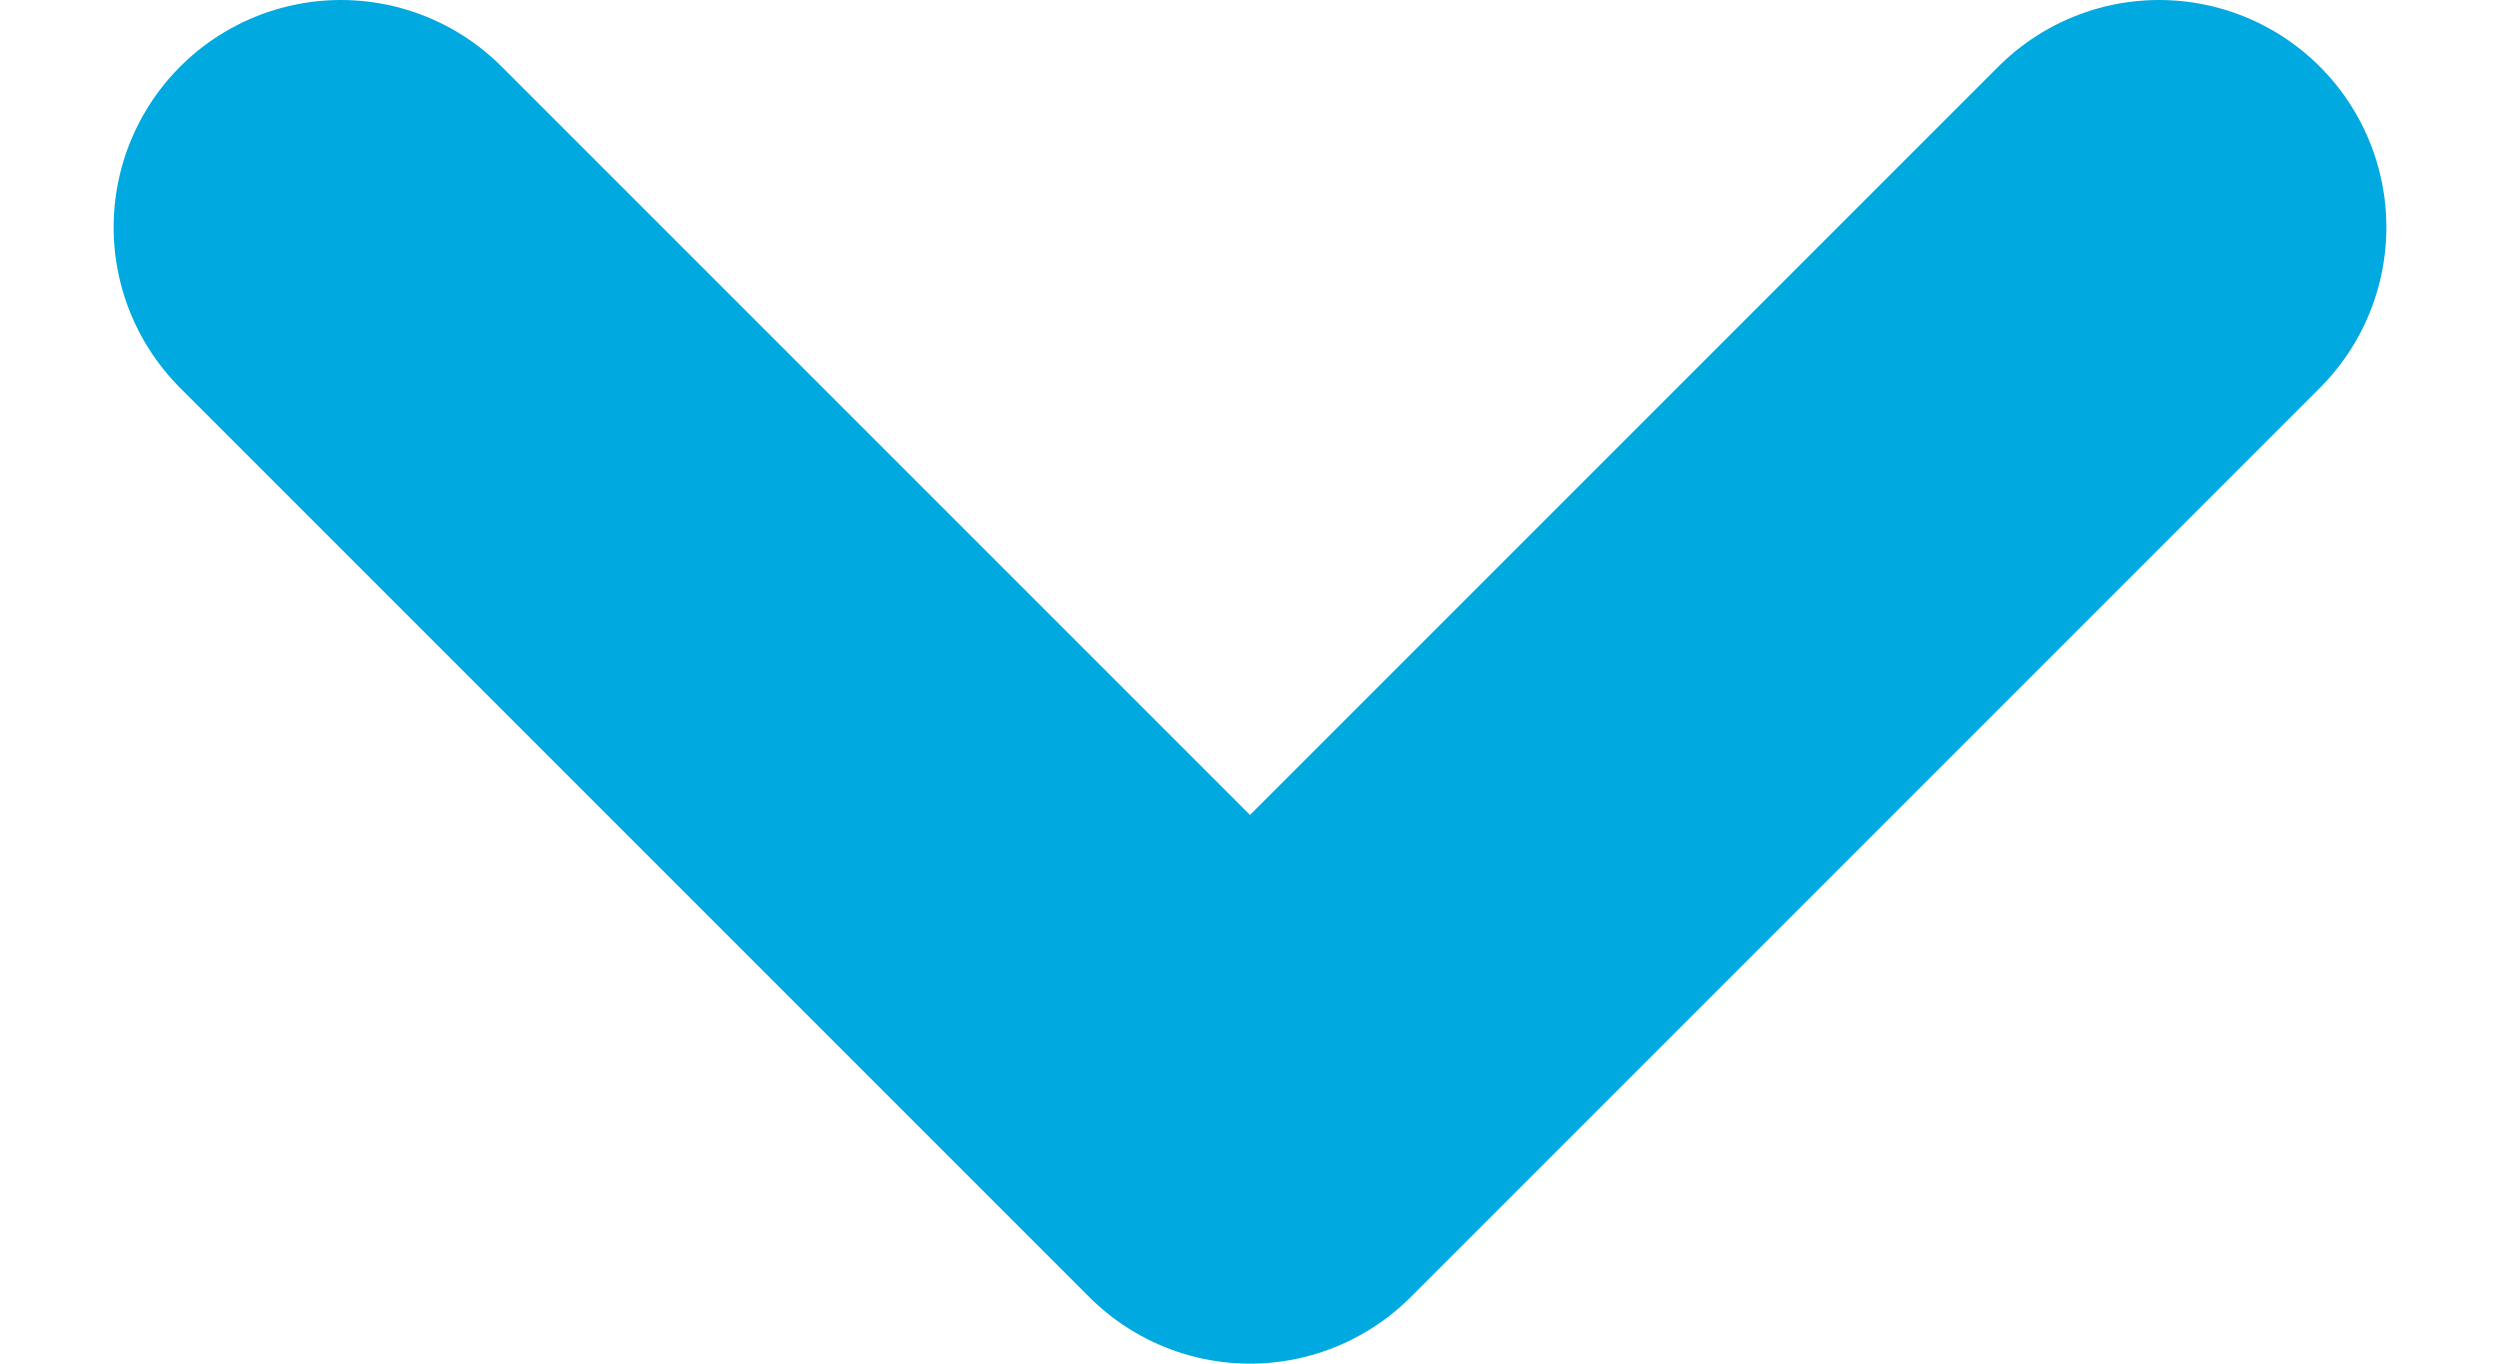 <svg width="11" height="6" viewBox="0 0 11 6" fill="none" xmlns="http://www.w3.org/2000/svg">
<path d="M1.5 1L5.5 5L9.5 1" stroke="#00A9E0" stroke-width="2" stroke-linecap="round" stroke-linejoin="round"/>
</svg>

